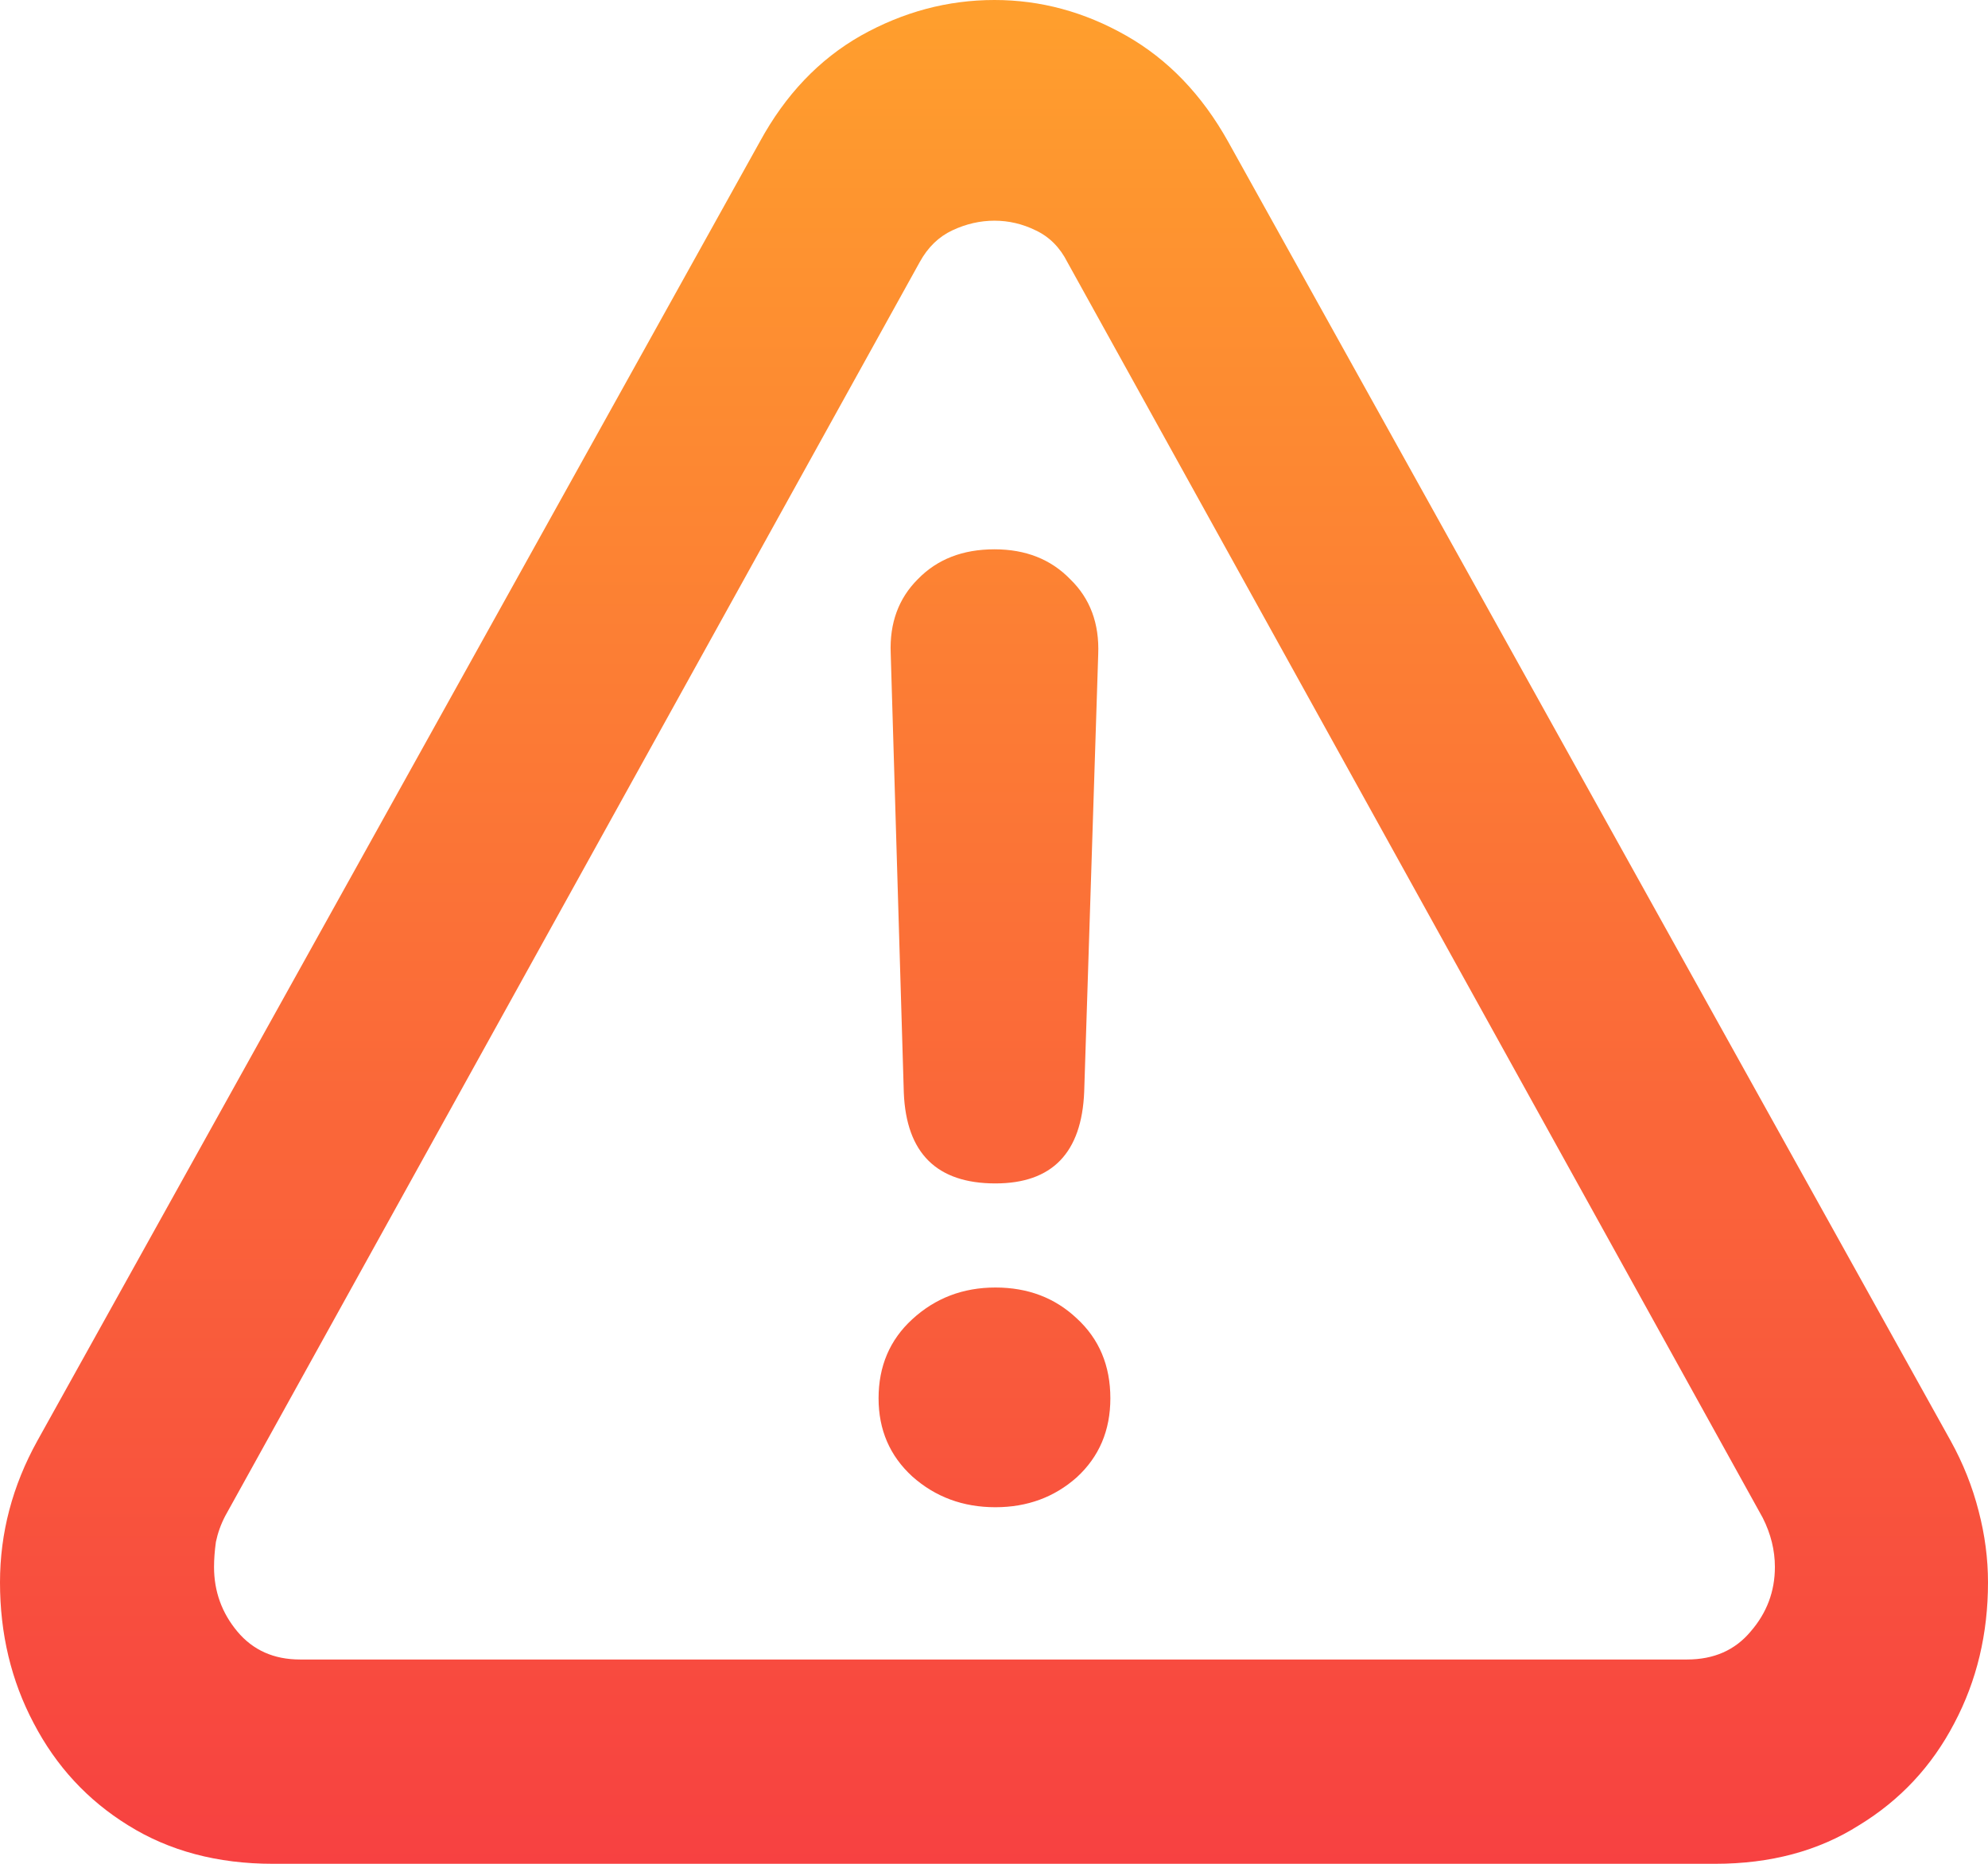 <svg width="128" height="120" viewBox="0 0 128 120" fill="none" xmlns="http://www.w3.org/2000/svg">
<path id="exclamation_marks" d="M17.572 120C14.002 120 10.892 119.173 8.244 117.518C5.637 115.905 3.611 113.713 2.166 110.941C0.722 108.211 0 105.191 0 101.882C0 98.697 0.802 95.657 2.407 92.761L48.925 9.121C50.57 6.101 52.737 3.826 55.425 2.296C58.153 0.765 61.021 0 64.03 0C66.999 0 69.827 0.765 72.515 2.296C75.203 3.826 77.39 6.101 79.075 9.121L125.593 92.761C126.395 94.209 126.997 95.719 127.398 97.291C127.799 98.821 128 100.352 128 101.882C128 105.191 127.278 108.211 125.834 110.941C124.389 113.713 122.343 115.905 119.695 117.518C117.088 119.173 113.998 120 110.428 120H17.572ZM19.317 106.846H108.622C110.348 106.846 111.712 106.246 112.715 105.047C113.758 103.847 114.279 102.461 114.279 100.889C114.279 99.814 114.018 98.759 113.497 97.725L68.724 16.877C68.243 15.925 67.561 15.243 66.678 14.829C65.835 14.416 64.953 14.209 64.03 14.209C63.107 14.209 62.205 14.416 61.322 14.829C60.439 15.243 59.737 15.925 59.216 16.877L14.503 97.601C14.222 98.139 14.022 98.697 13.901 99.276C13.821 99.855 13.781 100.393 13.781 100.889C13.781 102.461 14.282 103.847 15.285 105.047C16.288 106.246 17.632 106.846 19.317 106.846ZM64.09 76.194C60.319 76.194 58.353 74.25 58.193 70.362L57.35 42.068C57.27 40.124 57.852 38.532 59.095 37.291C60.339 36.008 61.984 35.367 64.03 35.367C66.036 35.367 67.661 36.008 68.905 37.291C70.188 38.532 70.79 40.145 70.71 42.13L69.807 70.3C69.647 74.23 67.741 76.194 64.09 76.194ZM64.09 97.042C62.004 97.042 60.219 96.381 58.734 95.057C57.29 93.733 56.568 92.058 56.568 90.031C56.568 87.963 57.29 86.267 58.734 84.943C60.219 83.578 62.004 82.896 64.09 82.896C66.177 82.896 67.922 83.557 69.326 84.881C70.77 86.205 71.492 87.921 71.492 90.031C71.492 92.099 70.77 93.795 69.326 95.119C67.882 96.401 66.136 97.042 64.09 97.042Z" fill="url(#paint0_linear_5614_8133)"/>
<defs>
<linearGradient id="paint0_linear_5614_8133" x1="64" y1="0" x2="64" y2="120" gradientUnits="userSpaceOnUse">
<stop stop-color="#FF9F2D"/>
<stop offset="1" stop-color="#F74141"/>
</linearGradient>
</defs>
</svg>
